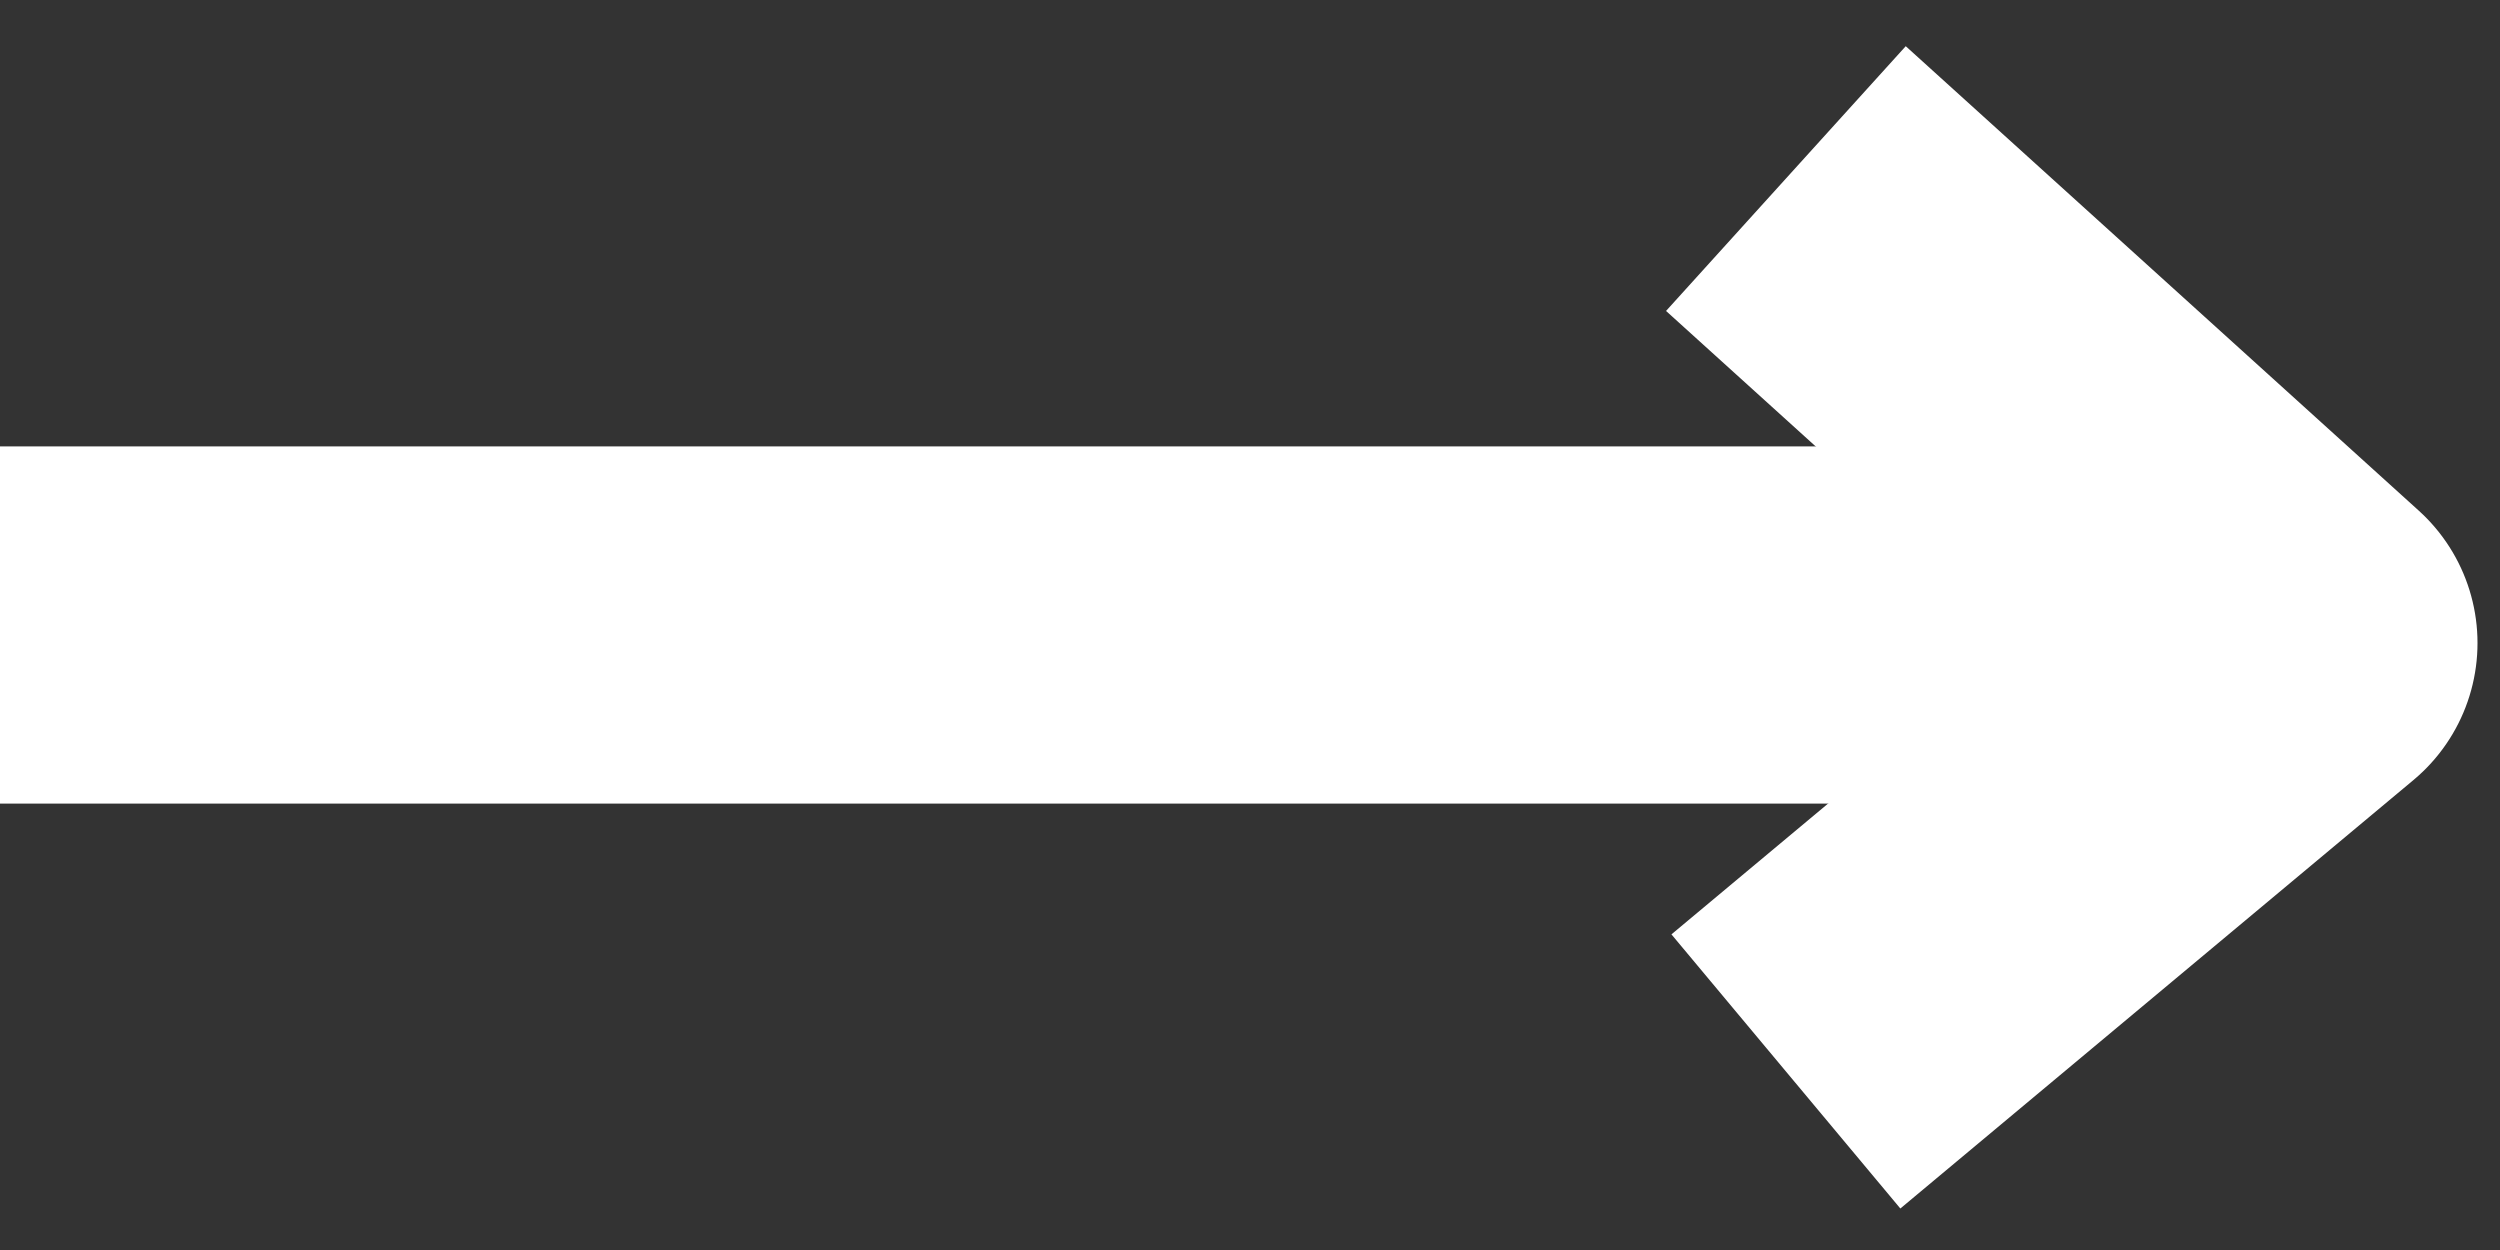 <?xml version="1.0" encoding="UTF-8"?>
<svg width="14px" height="7px" viewBox="0 0 14 7" version="1.1" xmlns="http://www.w3.org/2000/svg" xmlns:xlink="http://www.w3.org/1999/xlink">
    <rect x="0" y="0" width="14" height="7" fill="#333333" stroke="none"/>
    <!-- Generator: Sketch 55.2 (78181) - https://sketchapp.com -->
    <title>arrow-white-2</title>
    <desc>Created with Sketch.</desc>
    <g id="Page-1" stroke="none" stroke-width="1" fill="none" fill-rule="evenodd">
        <g id="arrow-white-2" transform="translate(6.5, 3.5) rotate(-90) translate(-6.5, -3.5) translate(4, -3)" stroke="#FFFFFF" stroke-width="2">
            <path d="M2.5,12.011 L2.5,-8e-07" id="Path-4" transform="translate(2.5, 6.005) scale(-1, 1) rotate(-180) translate(-2.5, -6.005) "></path>
            <polyline id="Path-5" stroke-linejoin="round" transform="translate(2.5, 11.437) scale(-1, 1) rotate(-180) translate(-2.5, -11.437) " points="5 12.873 2.399 10 0 12.873"></polyline>
        </g>
    </g>
</svg>
